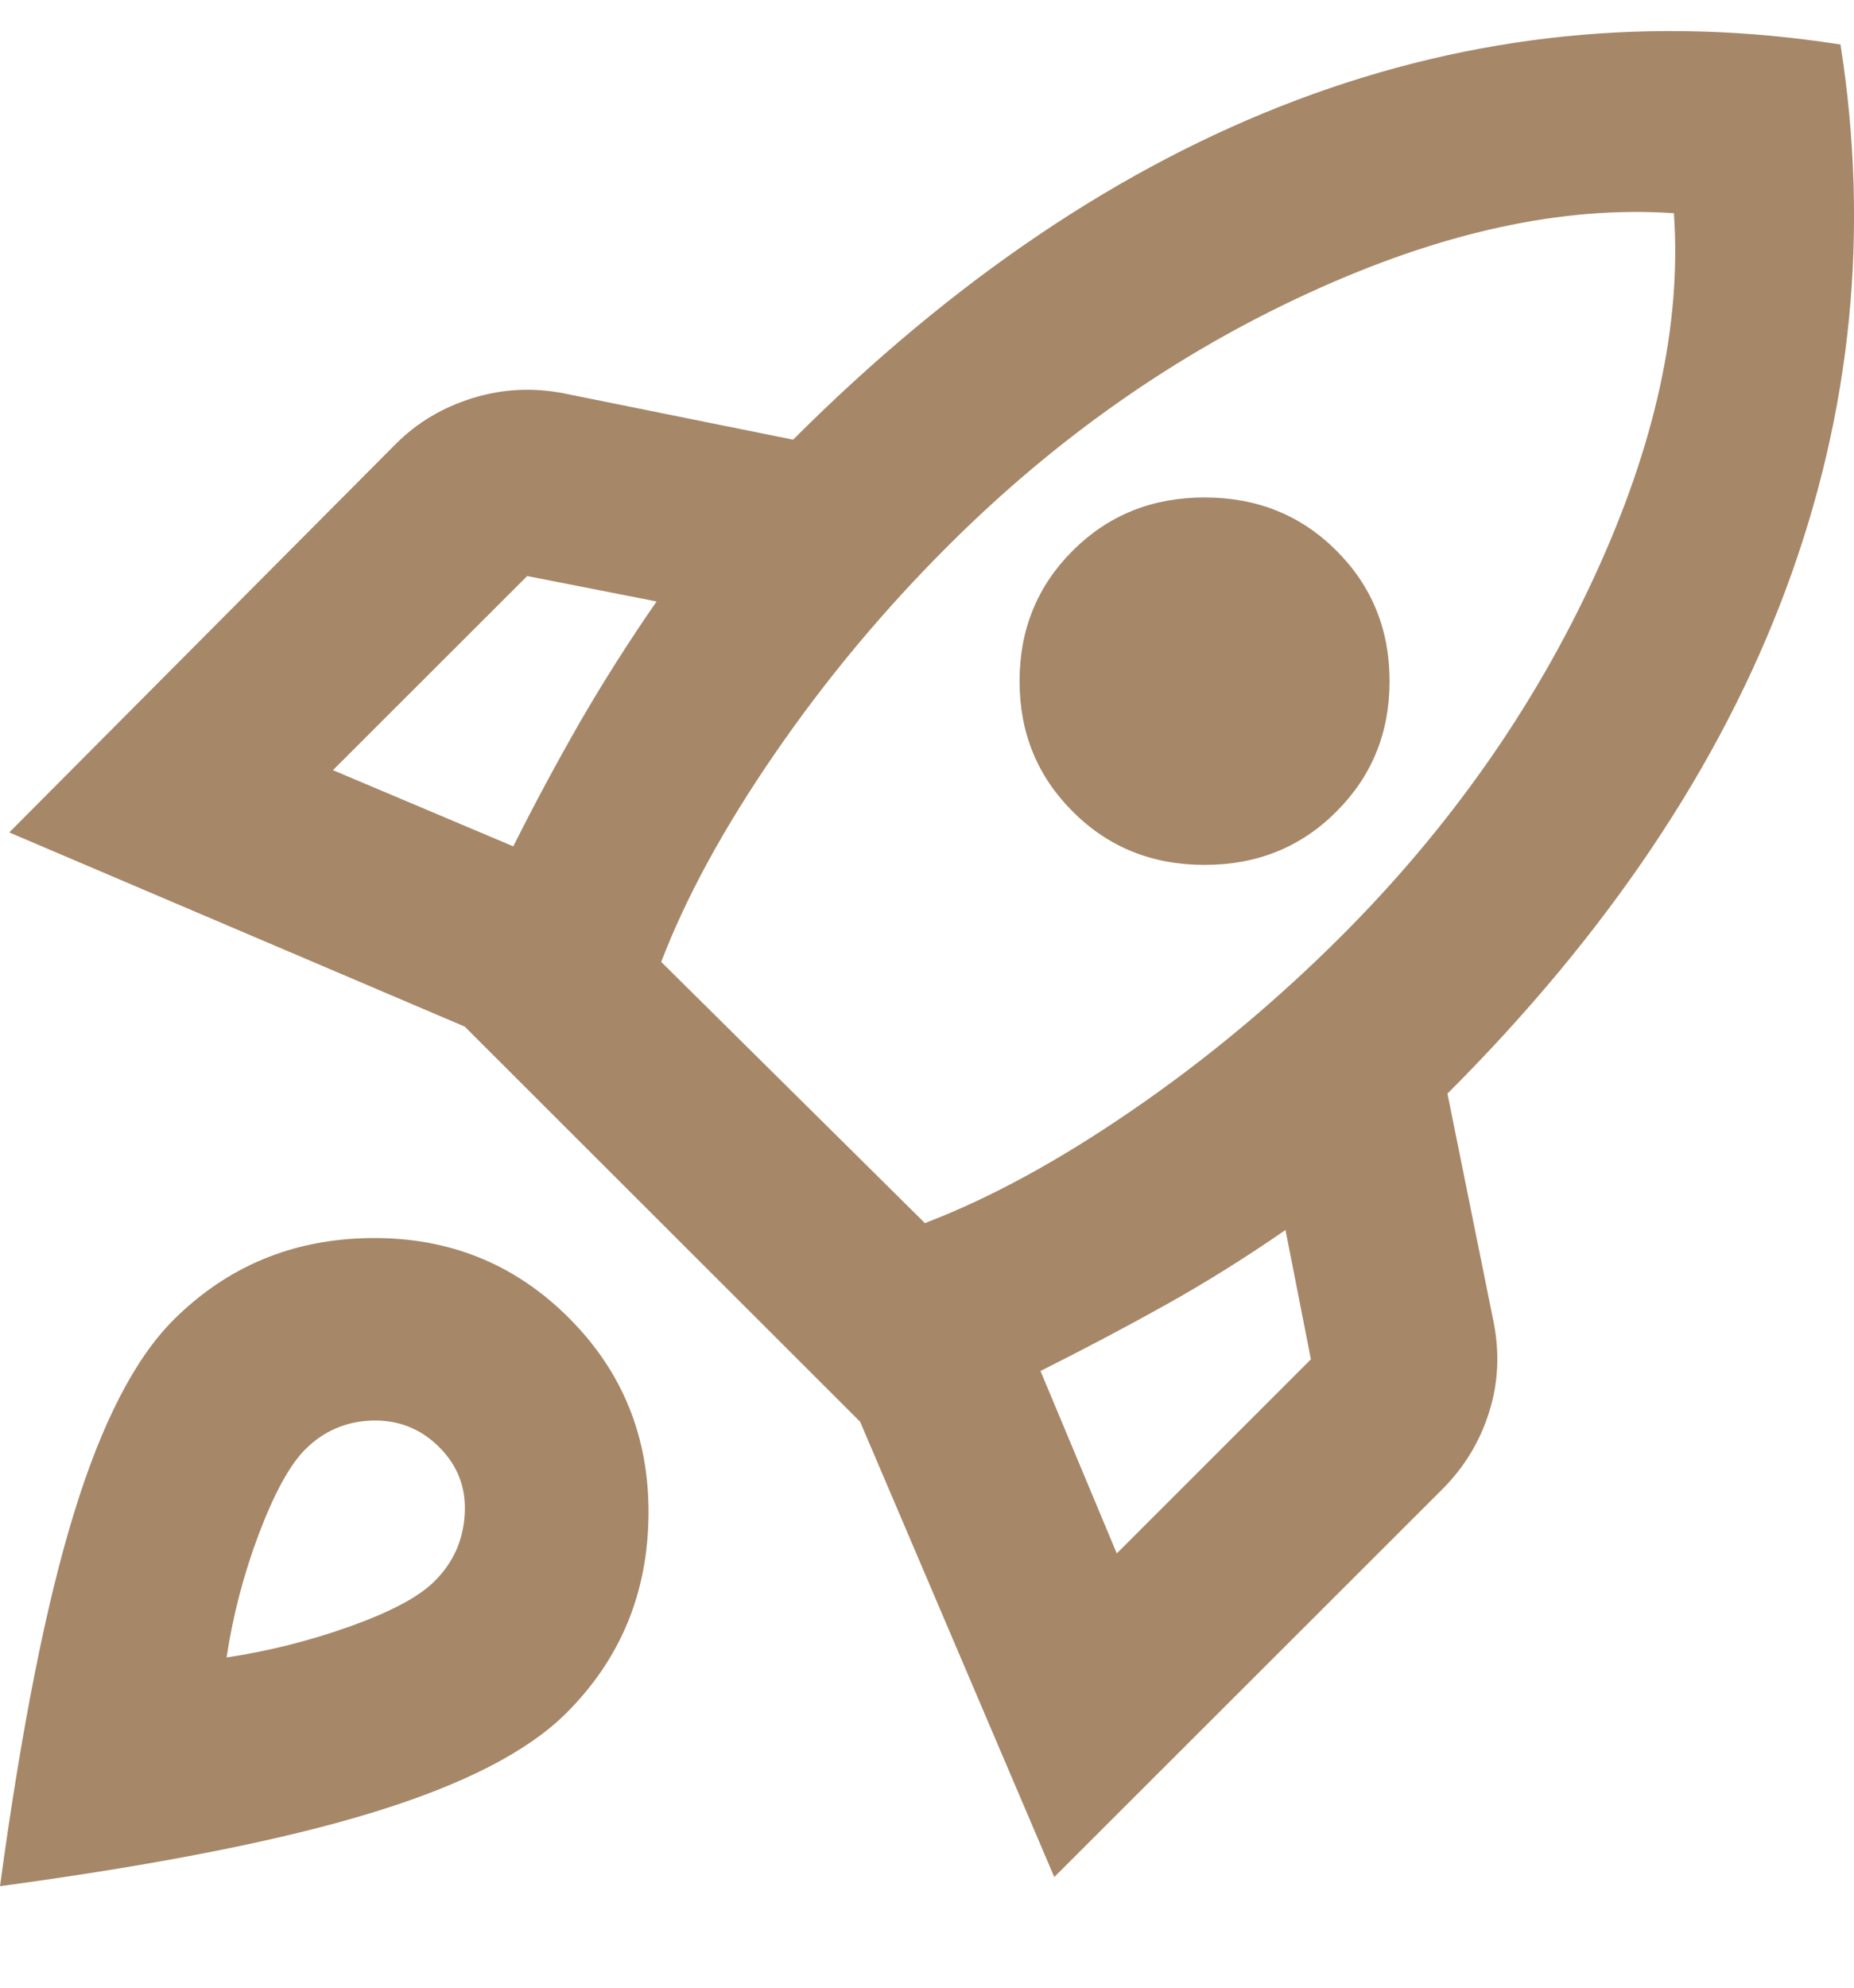 <svg xmlns="http://www.w3.org/2000/svg" width="14" height="15" viewBox="0 0 14 15" fill="none"><path d="M2.514 5.812L3.876 6.387C4.039 6.062 4.208 5.748 4.382 5.445C4.557 5.143 4.749 4.841 4.958 4.539L3.981 4.347L2.514 5.812ZM4.993 7.259L6.984 9.23C7.473 9.044 7.996 8.759 8.555 8.375C9.114 7.991 9.637 7.555 10.126 7.067C10.941 6.253 11.578 5.349 12.038 4.355C12.498 3.361 12.699 2.446 12.64 1.609C11.802 1.551 10.883 1.751 9.882 2.211C8.881 2.67 7.973 3.306 7.158 4.12C6.669 4.608 6.233 5.131 5.849 5.69C5.465 6.248 5.18 6.771 4.993 7.259ZM8.101 6.125C7.833 5.858 7.699 5.53 7.699 5.14C7.699 4.751 7.833 4.422 8.101 4.155C8.369 3.888 8.7 3.754 9.096 3.754C9.492 3.754 9.824 3.888 10.091 4.155C10.359 4.422 10.493 4.751 10.493 5.14C10.493 5.53 10.359 5.858 10.091 6.125C9.824 6.393 9.492 6.527 9.096 6.527C8.7 6.527 8.369 6.393 8.101 6.125ZM8.433 11.723L9.899 10.258L9.707 9.282C9.405 9.491 9.102 9.68 8.799 9.849C8.497 10.017 8.183 10.183 7.857 10.346L8.433 11.723ZM13.898 0.336C14.119 1.743 13.982 3.112 13.487 4.443C12.992 5.774 12.14 7.044 10.93 8.253L11.279 9.979C11.325 10.212 11.314 10.439 11.244 10.659C11.174 10.88 11.057 11.072 10.895 11.235L7.961 14.165L6.495 10.729L3.509 7.747L0.07 6.282L2.986 3.353C3.148 3.19 3.343 3.074 3.57 3.004C3.797 2.934 4.027 2.923 4.26 2.969L5.989 3.318C7.199 2.109 8.468 1.254 9.795 0.754C11.121 0.255 12.489 0.115 13.898 0.336ZM1.309 9.962C1.717 9.555 2.214 9.349 2.802 9.343C3.39 9.337 3.888 9.538 4.295 9.945C4.702 10.351 4.903 10.848 4.897 11.435C4.891 12.023 4.685 12.52 4.277 12.927C3.987 13.217 3.501 13.467 2.82 13.676C2.139 13.886 1.199 14.072 0 14.234C0.163 13.037 0.349 12.098 0.559 11.418C0.768 10.738 1.018 10.253 1.309 9.962ZM2.305 10.938C2.188 11.055 2.072 11.267 1.955 11.575C1.839 11.883 1.758 12.194 1.711 12.508C2.025 12.461 2.337 12.383 2.645 12.273C2.954 12.162 3.166 12.049 3.282 11.932C3.422 11.793 3.498 11.624 3.509 11.427C3.521 11.229 3.457 11.061 3.317 10.921C3.178 10.782 3.009 10.715 2.811 10.72C2.613 10.726 2.444 10.799 2.305 10.938Z" fill="#A68768"></path></svg>